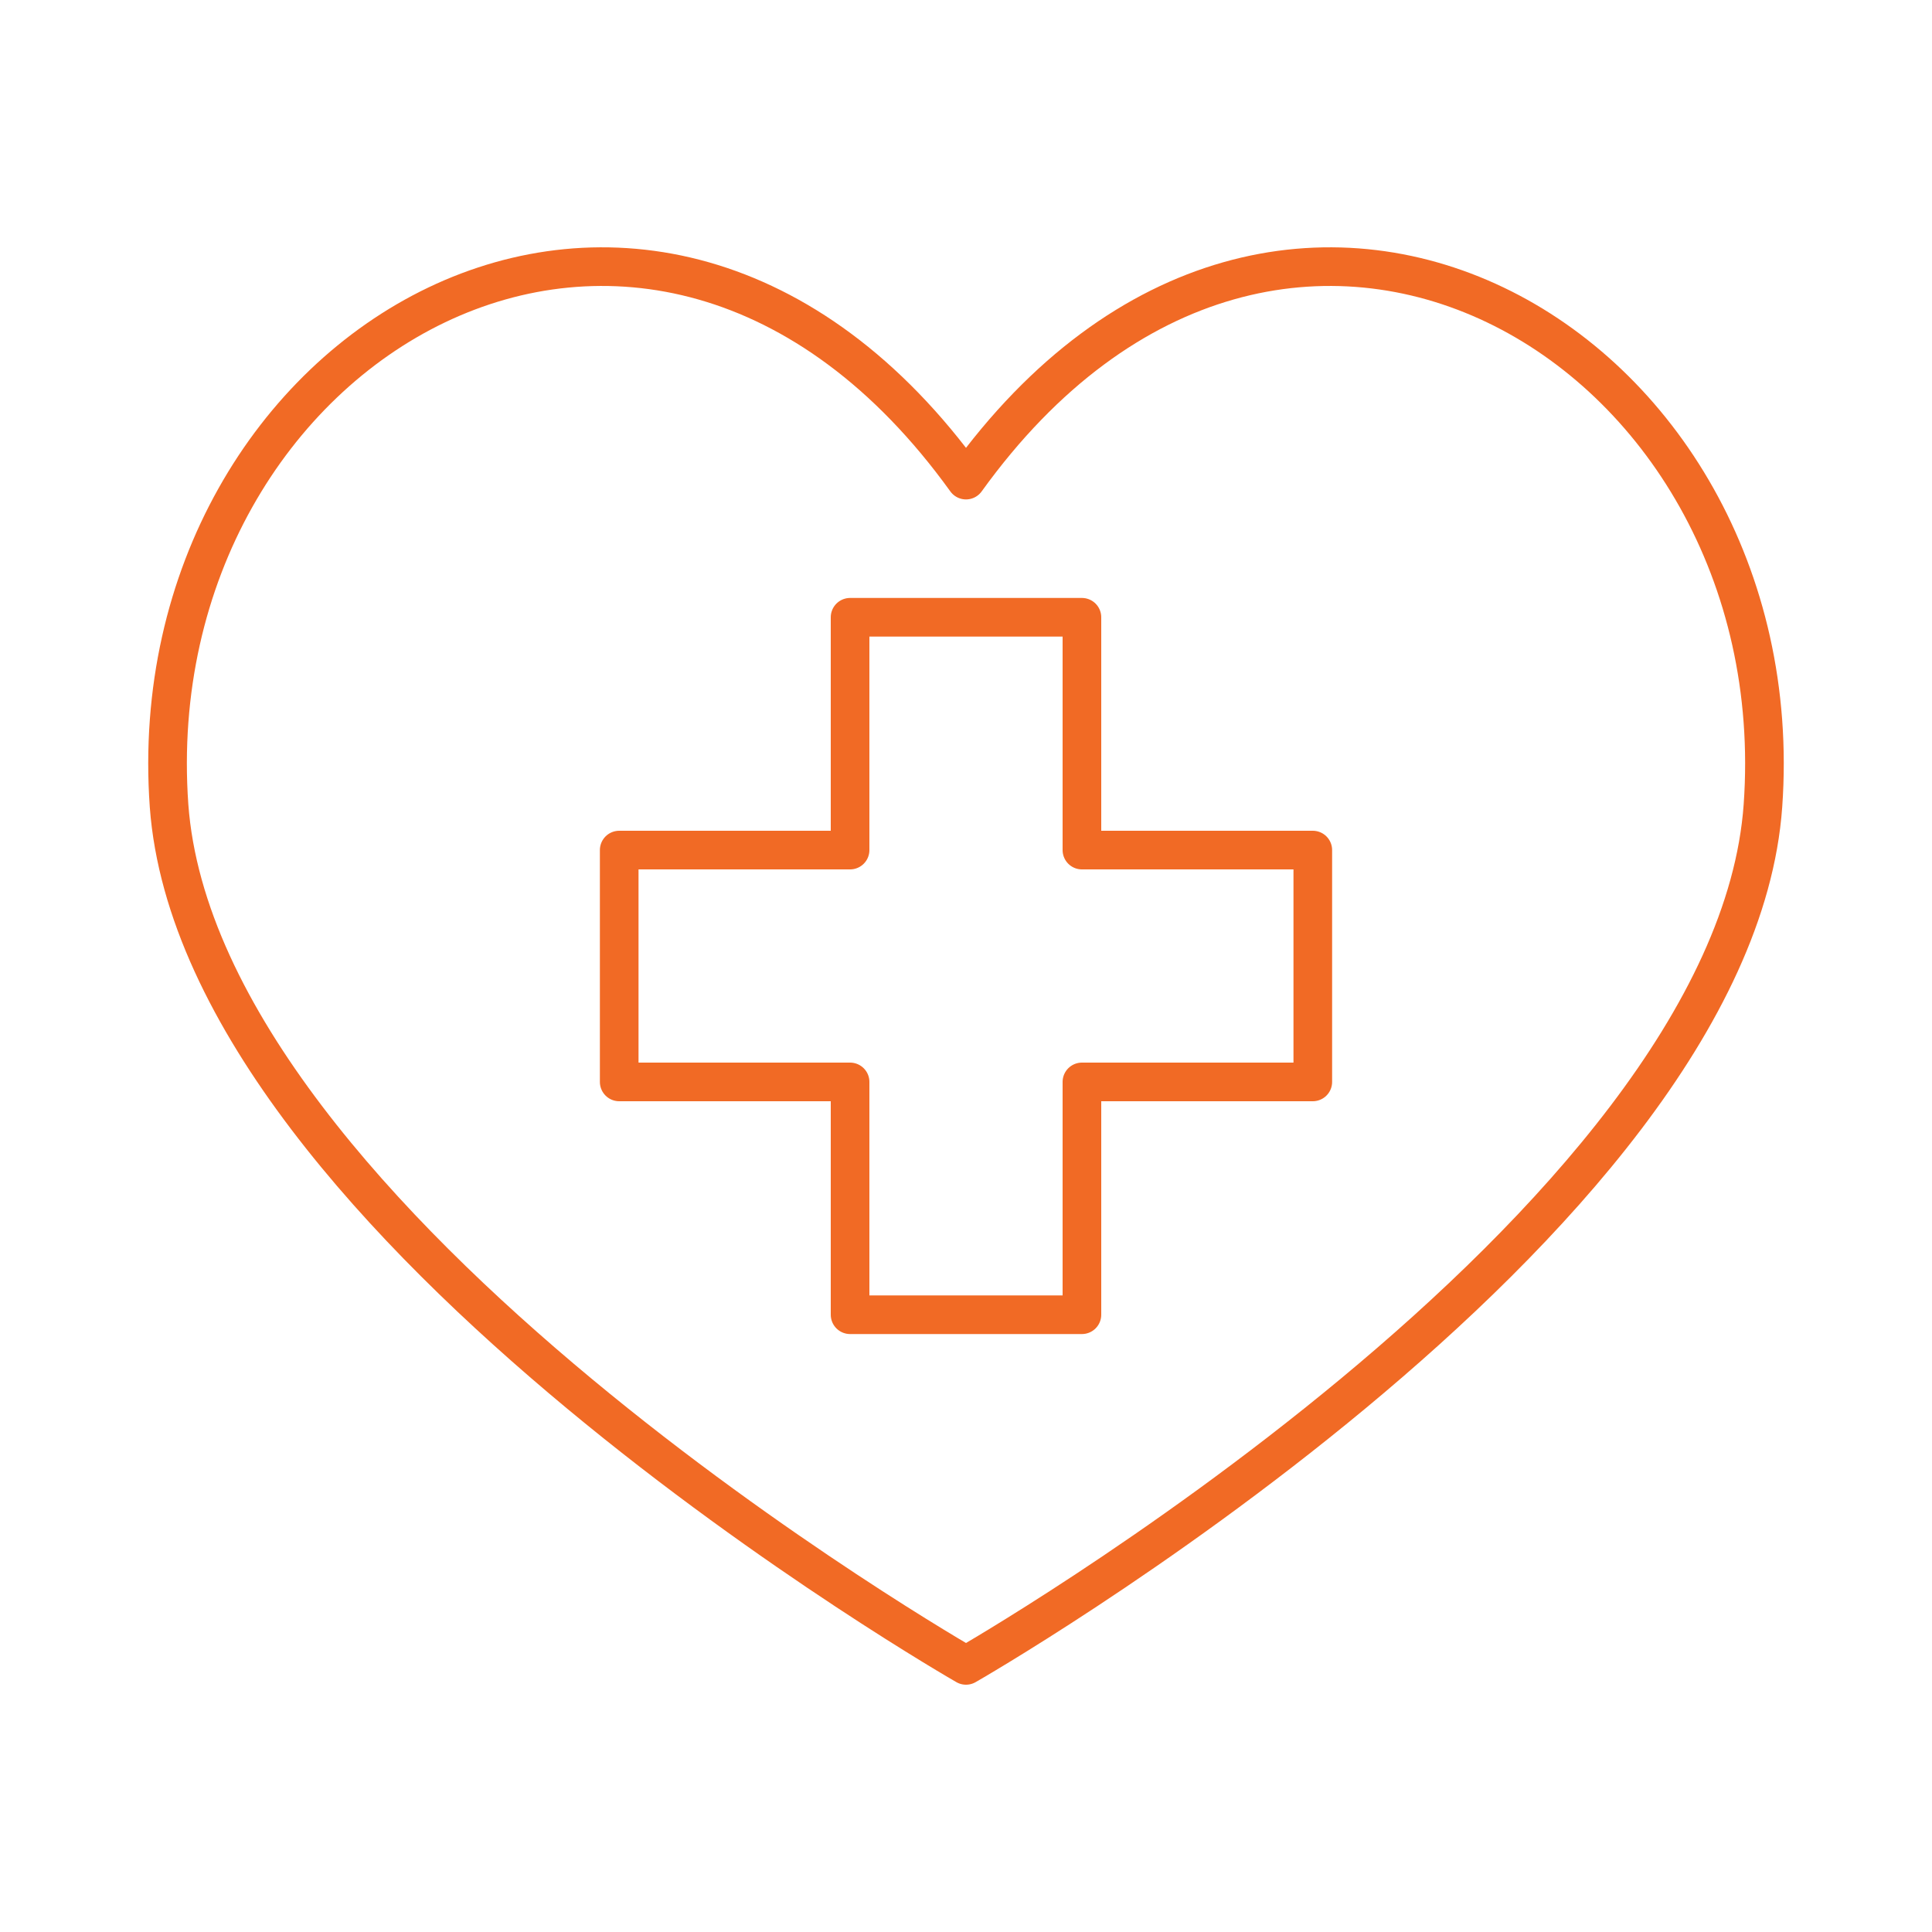 <?xml version="1.0" encoding="UTF-8"?>
<svg id="Layer_1" xmlns="http://www.w3.org/2000/svg" version="1.1" viewBox="0 0 200 200">
  <!-- Generator: Adobe Illustrator 29.3.1, SVG Export Plug-In . SVG Version: 2.1.0 Build 151)  -->
  <defs>
    <style>
      .st0 {
        stroke-linecap: round;
        stroke-linejoin: round;
      }

      .st0, .st1 {
        fill: none;
        stroke: #f16a25;
        stroke-width: 4px;
      }

      .st1 {
        stroke-miterlimit: 10;
      }

      .st2 {
        fill: #f16a25;
      }

      .st3 {
        display: none;
      }
    </style>
  </defs>
  <g id="Fist" class="st3">
    <path class="st1" d="M157.2,69.5c-9.1-14-21.8-28.1-29.6-29.4-4.3-.7-8.9,1-12.9,5l-33.7,33.9c-3.2,3.2-2.8,8.7,2.5,11.6,5.6,3.1,16.3,4.2,23.8-3.3,6.3-6.4,10.1-15.3,10.1-15.3-5.9,30.6,11.6,48.6,33.7,48.8-22.5,7.6-39.1-9.8-41.1-26.2-8.6,7-20.1,6.6-27.9,3.1-3.4,8.1-11.5,11.6-18.7,10.7,1.4,10.8-6.5,19.8-17.1,20.1l25.1,25.2c18.7,18.8,36,14.9,36,14.9l18.1,18.2,59.4-59.7-15.5-15.6c.8-15.3,2.3-19.9-12.1-41.9Z"/>
    <path class="st1" d="M32.1,71.6l28.8,28.9c5.4,1.3,11.3-.9,13.8-6.8-2.9-3.3-4.3-7.6-3.7-12.2l-24.4-24.5c-8.9-2.1-16.6,5.6-14.5,14.6Z"/>
    <path class="st1" d="M55.5,106.4l-25.5-25.6c-12.1-2.8-19.8,11.6-11,20.5l15.7,15.8c8.9,8.9,23.5,1.5,20.8-10.6Z"/>
    <path class="st1" d="M51.4,50.5l23.3,23.4c1.2-1.9,1.6-2,14.3-14.8l-23.1-23.2c-8.9-2.1-16.6,5.6-14.5,14.6Z"/>
    <path class="st1" d="M111.4,36.5c-7.5-7.5-2-2-19.4-19.5-9.5-9.5-24.5,0-21.8,11.9l24.3,24.4c6.4-6.4,10.5-10.6,16.8-16.9Z"/>
  </g>
  <g id="Staff" class="st3">
    <g>
      <path class="st2" d="M90.8,125.2c2.6,2.5,5.3,3.8,8.4,3.9.2,0,.5,0,.7,0s0,0,.1,0c3.8,0,7.2-1.7,10.1-5,3.6-4.1,5.3-9.2,5.5-15.9,0-.1,0-.2,0-.3,0-.2,0-.4,0-.7,0-.8-.2-2-.4-3.1-1.4-7.1-6.4-11.7-13.4-12.5-.7,0-1.3-.1-1.9-.1-6.3,0-11.6,3.5-14,9.2-3.2,7.7-1,18.7,5,24.5h0ZM90,102.5c1.7-4,5.3-6.4,9.8-6.4.5,0,1,0,1.4,0,5,.5,8.5,3.7,9.4,8.7.2.9.3,1.9.3,2.7,0,.2,0,.5,0,.7-.2,5.6-1.5,9.5-4.4,12.8-2,2.3-4.1,3.4-6.6,3.4-.2,0-.4,0-.6,0-2-.1-3.7-1-5.5-2.7h0c-4.6-4.4-6.4-13.4-4-19.3Z"/>
      <path class="st2" d="M50.6,99.1v43.3c0,4.3,2.3,8.3,6,10.5l37.3,21.6c1.9,1.1,3.9,1.6,6,1.6s4.2-.5,6-1.6l37.3-21.6c3.7-2.2,6-6.2,6-10.5v-43.3c0-4.3-2.3-8.3-6-10.5l-37.3-21.6c-3.7-2.2-8.3-2.2-12.1,0l-37.3,21.6c-3.7,2.2-6,6.2-6,10.5ZM124.7,158.4l-21,12.2c-2.3,1.3-5.2,1.3-7.5,0l-21-12.2v-9.3c0-7.8,6.3-14.3,14.9-15.5,2.6,2.6,6.1,4,9.8,4s7.2-1.4,9.8-4c8.6,1.2,14.9,7.7,14.9,15.5v9.3ZM59,92.7l37.3-21.6c1.1-.7,2.4-1,3.7-1s2.6.3,3.7,1l37.3,21.6c2.3,1.3,3.7,3.8,3.7,6.5v43.3c0,2.7-1.4,5.2-3.7,6.5l-11.7,6.8v-6.6c0-5.1-2.1-10-5.9-13.8-3.7-3.7-8.8-6-14.2-6.5,0,0-.1,0-.2,0h0c-.7,0-1.3.3-1.7.8-1.8,2.1-4.4,3.3-7.2,3.3s-5.4-1.2-7.2-3.3c-.4-.5-1.1-.8-1.7-.8s0,0,0,0c0,0-.1,0-.2,0-5.5.5-10.5,2.8-14.2,6.5-3.8,3.8-5.9,8.7-5.9,13.8v6.6l-11.7-6.8c-2.3-1.3-3.7-3.8-3.7-6.5v-43.3c0-2.7,1.4-5.2,3.7-6.5Z"/>
      <path class="st2" d="M100,57.8c1.3,0,2.3-1,2.3-2.3v-29.3c0-1.3-1-2.3-2.3-2.3s-2.3,1-2.3,2.3v29.3c0,1.3,1,2.3,2.3,2.3Z"/>
      <path class="st2" d="M16,79.7l20.6,11.9c.4.2.8.3,1.1.3.8,0,1.6-.4,2-1.2.6-1.1.3-2.5-.8-3.2l-20.6-11.9c-1.1-.6-2.5-.3-3.1.9-.6,1.1-.3,2.5.8,3.2Z"/>
      <path class="st2" d="M61.9,65.6c.4.7,1.2,1.1,2,1.1s.8-.1,1.2-.3c1.1-.7,1.5-2.1.8-3.2l-13.5-22.9c-.6-1.1-2.1-1.5-3.1-.8-1.1.7-1.5,2.1-.8,3.2l13.5,22.9Z"/>
      <path class="st2" d="M184.8,76.6c-.6-1.1-2-1.5-3.1-.9l-20.6,11.9c-1.1.6-1.5,2-.8,3.2.4.7,1.2,1.2,2,1.2s.8,0,1.1-.3l20.6-11.9c1.1-.6,1.5-2,.8-3.2Z"/>
      <path class="st2" d="M135,66.4c.4.2.8.3,1.2.3.8,0,1.5-.4,2-1.1l13.5-22.9c.6-1.1.3-2.5-.8-3.2-1.1-.7-2.5-.3-3.1.8l-13.5,22.9c-.6,1.1-.3,2.5.8,3.2Z"/>
    </g>
  </g>
  <g id="Heart">
    <g>
      <polygon class="st0" points="135.9 88 112 88 112 63.9 88 63.9 88 88 64.1 88 64.1 112 88 112 88 136.1 112 136.1 112 112 135.9 112 135.9 88"/>
      <path class="st0" d="M100,49.7c32.7-45.4,85.9-14.2,82.5,33.7-3.1,43.6-82.5,89-82.5,89,0,0-79.3-45.4-82.5-89C14.1,35.5,67.3,4.3,100,49.7Z"/>
    </g>
  </g>
  <g id="Wallet" class="st3">
    <path class="st2" d="M143.4,154.5H56.6c-6,0-10.9-4.9-10.9-10.9v-69.8c0-1.2,1-2.2,2.2-2.2s2.2,1,2.2,2.2c0,3.6,2.9,6.5,6.5,6.5h86.8c3.6,0,6.5,2.9,6.5,6.5v13.1c0,1.2-1,2.2-2.2,2.2h-21.1c-8.3,0-15.2,6.3-15.8,14.2-.3,4.3,1.2,8.3,4.1,11.5,2.9,3.1,6.8,4.8,11.1,4.8h21.7c1.2,0,2.2,1,2.2,2.2v13.1c0,3.6-2.9,6.5-6.5,6.5ZM50.1,82.5v61.1c0,3.6,2.9,6.5,6.5,6.5h86.8c1.2,0,2.2-1,2.2-2.2v-10.9h-19.5c-5.4,0-10.6-2.3-14.3-6.2-3.7-4-5.6-9.2-5.2-14.7.7-10.3,9.5-18.3,20.1-18.3h18.9v-10.9c0-1.2-1-2.2-2.2-2.2H56.6c-2.4,0-4.7-.8-6.5-2.2ZM152.1,137.1h-26c-5.4,0-10.6-2.3-14.3-6.2-3.7-4-5.6-9.2-5.2-14.7.7-10.3,9.5-18.3,20.1-18.3h25.5c1.2,0,2.2,1,2.2,2.2v34.9c0,1.2-1,2.2-2.2,2.2ZM126.6,102.2c-8.3,0-15.2,6.3-15.7,14.2-.3,4.3,1.2,8.3,4.1,11.5,2.9,3.1,6.8,4.8,11.1,4.8h23.9v-30.5h-23.3ZM126,128.4c-6,0-10.9-4.9-10.9-10.9s4.9-10.9,10.9-10.9,10.9,4.9,10.9,10.9-4.9,10.9-10.9,10.9ZM126,110.9c-3.6,0-6.5,2.9-6.5,6.5s2.9,6.5,6.5,6.5,6.5-2.9,6.5-6.5-2.9-6.5-6.5-6.5ZM143.4,84.7h-9.5c-.6,0-1.1-.2-1.5-.6l-17.4-17.4c-.6-.6-.8-1.6-.5-2.4.3-.8,1.1-1.3,2-1.3h22.5c3.6,0,6.5,2.9,6.5,6.5v13.1c0,1.2-1,2.2-2.2,2.2ZM134.8,80.4h6.4v-10.9c0-1.2-1-2.2-2.2-2.2h-17.3l13,13.1ZM64.5,84.7h-7.9c-6,0-10.9-4.9-10.9-10.9s4.9-10.9,10.9-10.9h25.2c.9,0,1.7.5,2,1.3.3.8.2,1.8-.5,2.4l-17.4,17.4c-.4.4-1,.6-1.5.6ZM56.6,67.3c-3.6,0-6.5,2.9-6.5,6.5s2.9,6.5,6.5,6.5h7l13-13.1h-20ZM133.9,84.7h-12.3c-.6,0-1.1-.2-1.5-.6l-14.9-15c-3.6,2.4-8.4,2.4-12,0l-14.9,15c-.4.4-1,.6-1.5.6h-12.3c-.9,0-1.7-.5-2-1.3-.3-.8-.2-1.8.5-2.4l34.7-34.9c.8-.9,2.2-.9,3.1,0l34.7,34.9c.6.6.8,1.6.5,2.4-.3.8-1.1,1.3-2,1.3ZM122.5,80.4h6.1l-29.5-29.6-29.5,29.6h6.1l15.7-15.7c.8-.9,2.2-.9,3.1,0,2.5,2.6,6.7,2.6,9.2,0s2.2-.9,3.1,0l15.7,15.7ZM121.6,84.7h-44.9c-.9,0-1.7-.5-2-1.3-.3-.8-.2-1.8.5-2.4l16.3-16.4c.8-.9,2.2-.9,3.1,0,2.5,2.5,6.7,2.5,9.2,0,.8-.9,2.2-.9,3.1,0l16.3,16.4c.6.6.8,1.6.5,2.4-.3.8-1.1,1.3-2,1.3ZM82,80.4h34.4l-11.2-11.3c-3.6,2.4-8.4,2.4-12,0l-11.2,11.3Z"/>
  </g>
</svg>